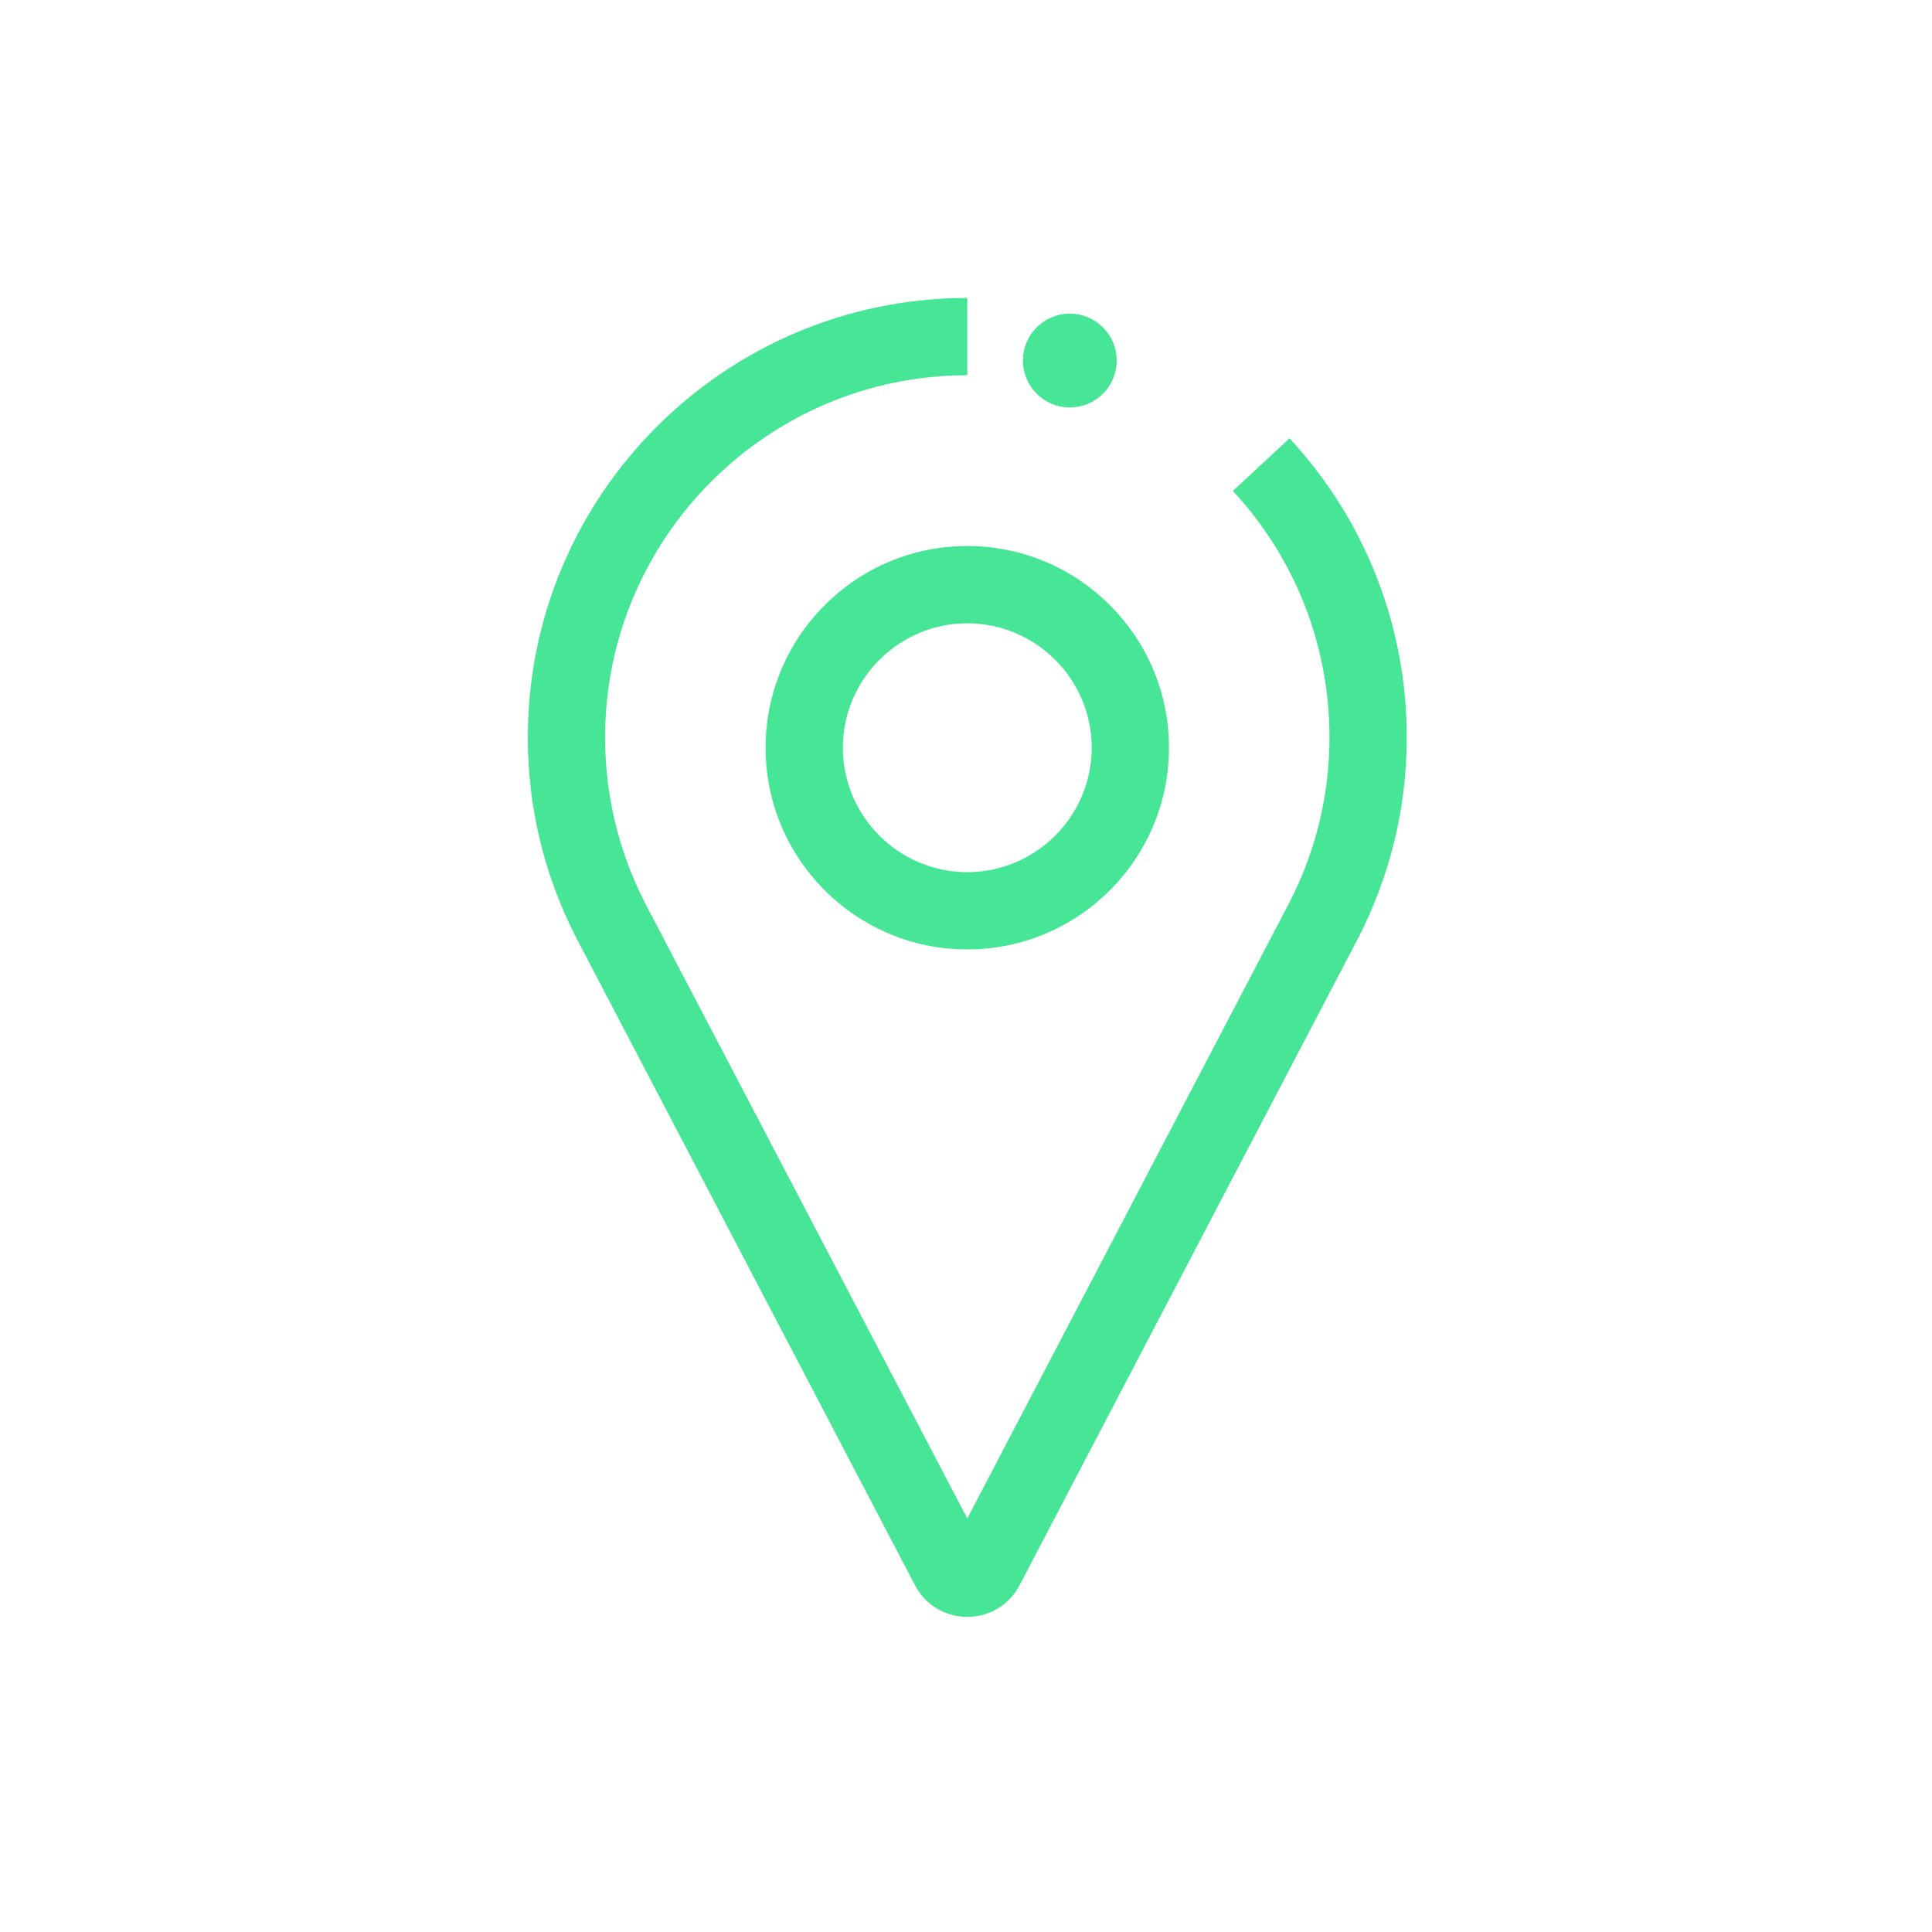 <svg width="90" height="90" viewBox="0 0 90 90" fill="none" xmlns="http://www.w3.org/2000/svg">
<path d="M45.06 75.32C44.028 75.32 43.092 74.756 42.624 73.844L26.832 43.664C25.344 40.748 24.588 37.616 24.588 34.352C24.588 23.06 33.768 13.88 45.06 13.88V17.48C35.76 17.48 28.188 25.052 28.188 34.352C28.188 37.04 28.812 39.62 30.024 42.02L45.06 70.736L60.096 41.984C61.308 39.608 61.932 37.028 61.932 34.34C61.932 30.068 60.336 26 57.432 22.868L60.072 20.42C63.588 24.212 65.532 29.156 65.532 34.34C65.532 37.604 64.776 40.736 63.3 43.64L47.496 73.844C47.028 74.756 46.092 75.32 45.06 75.32Z" fill="#46E696"/>
<path d="M45.06 44.228C39.876 44.228 35.664 40.016 35.664 34.832C35.664 29.648 39.876 25.436 45.06 25.436C50.244 25.436 54.456 29.648 54.456 34.832C54.456 40.016 50.244 44.228 45.06 44.228ZM45.06 29.036C41.868 29.036 39.264 31.64 39.264 34.832C39.264 38.024 41.868 40.628 45.06 40.628C48.252 40.628 50.856 38.024 50.856 34.832C50.856 31.64 48.252 29.036 45.06 29.036Z" fill="#46E696"/>
<path d="M49.836 18.98C51.042 18.98 52.02 18.002 52.02 16.796C52.02 15.59 51.042 14.612 49.836 14.612C48.63 14.612 47.652 15.59 47.652 16.796C47.652 18.002 48.63 18.98 49.836 18.98Z" fill="#46E696"/>
</svg>
